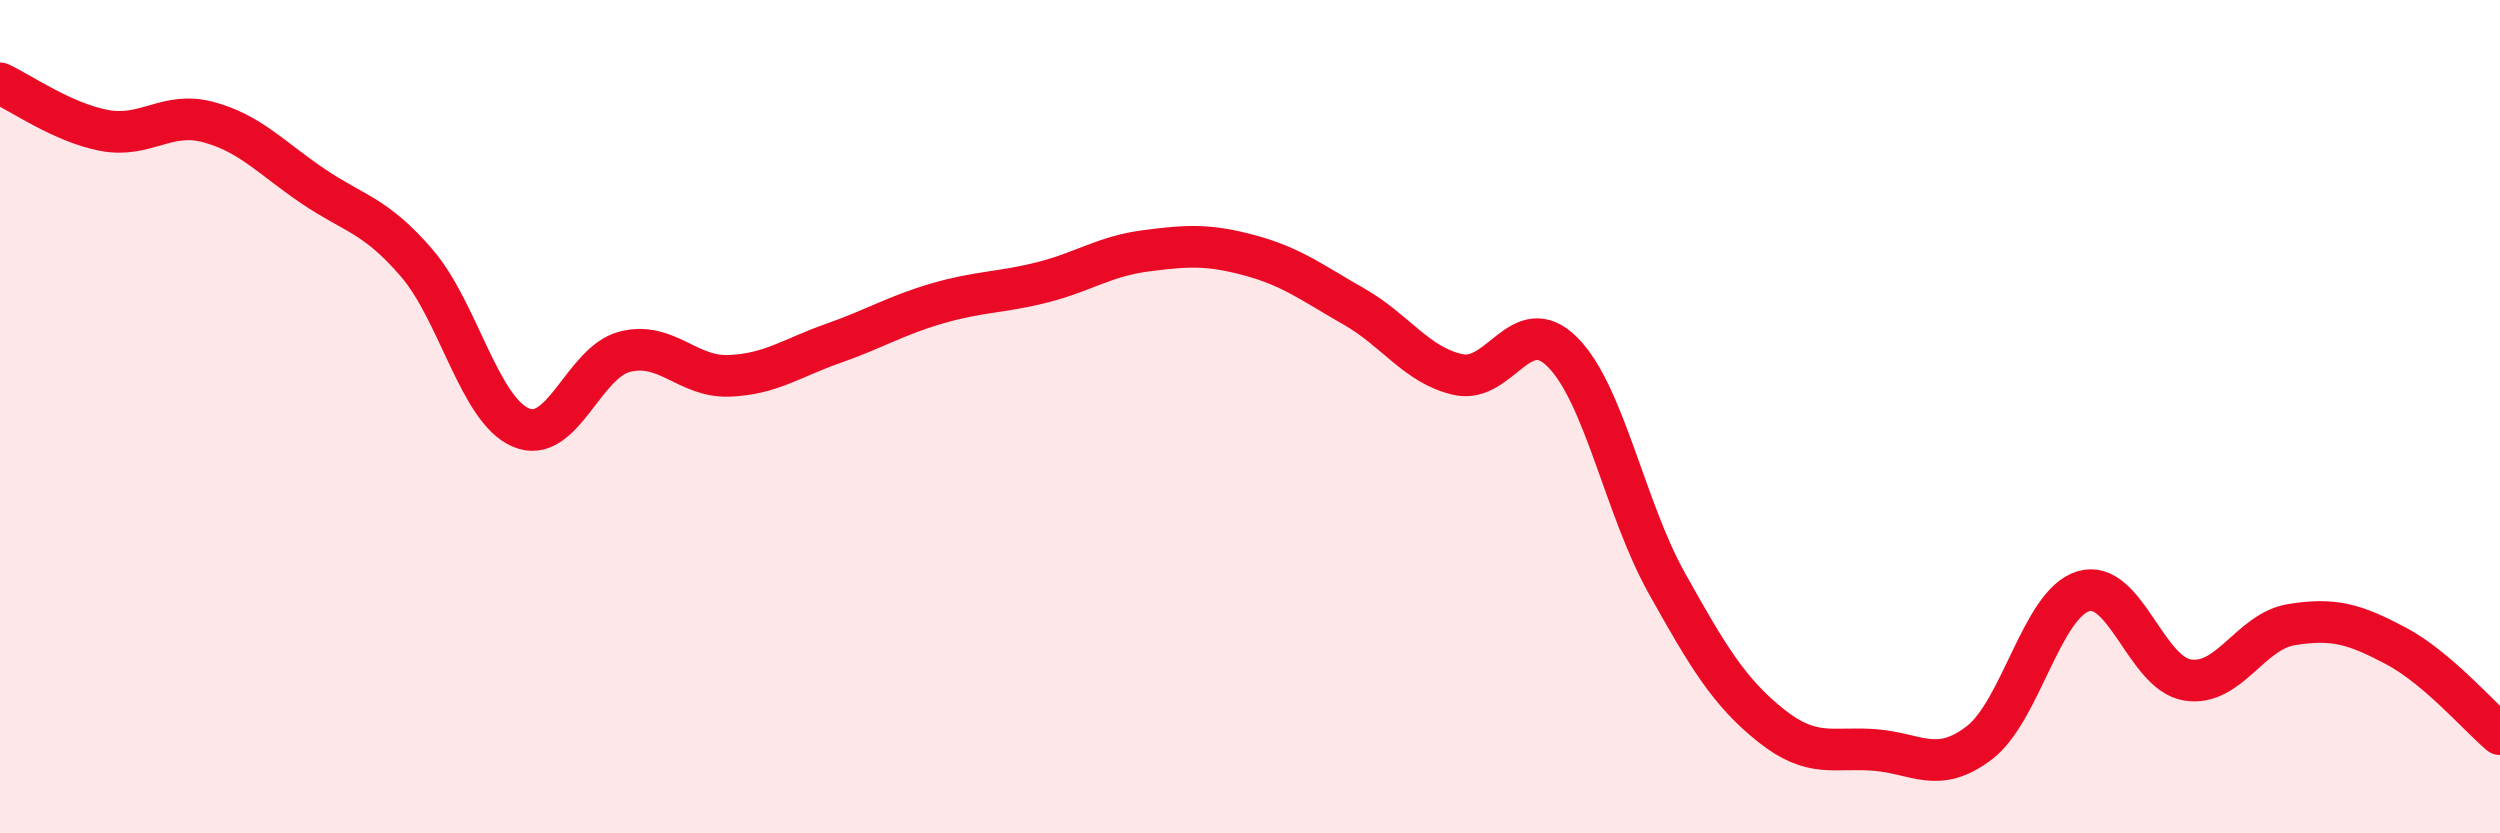 
    <svg width="60" height="20" viewBox="0 0 60 20" xmlns="http://www.w3.org/2000/svg">
      <path
        d="M 0,2 C 0.5,2.23 1.5,2.94 2.5,3.13 C 3.5,3.32 4,2.66 5,2.93 C 6,3.2 6.5,3.78 7.5,4.46 C 8.5,5.14 9,5.15 10,6.31 C 11,7.47 11.5,9.83 12.5,10.26 C 13.5,10.69 14,8.69 15,8.44 C 16,8.19 16.5,9.06 17.5,9.02 C 18.5,8.98 19,8.59 20,8.24 C 21,7.89 21.5,7.57 22.5,7.28 C 23.5,6.99 24,7.03 25,6.78 C 26,6.53 26.5,6.15 27.5,6.02 C 28.5,5.89 29,5.86 30,6.13 C 31,6.4 31.5,6.79 32.5,7.36 C 33.5,7.93 34,8.77 35,8.99 C 36,9.21 36.5,7.45 37.5,8.45 C 38.5,9.45 39,12.2 40,13.99 C 41,15.78 41.5,16.61 42.5,17.41 C 43.5,18.21 44,17.92 45,18 C 46,18.08 46.5,18.59 47.5,17.83 C 48.5,17.07 49,14.49 50,14.19 C 51,13.89 51.5,16.16 52.5,16.32 C 53.5,16.48 54,15.15 55,14.99 C 56,14.83 56.5,14.97 57.5,15.5 C 58.5,16.03 59.5,17.2 60,17.62L60 20L0 20Z"
        fill="#EB0A25"
        opacity="0.1"
        stroke-linecap="round"
        stroke-linejoin="round"
      />
      <path
        d="M 0,2 C 0.5,2.23 1.5,2.94 2.5,3.13 C 3.5,3.32 4,2.66 5,2.93 C 6,3.2 6.5,3.78 7.5,4.46 C 8.5,5.14 9,5.15 10,6.31 C 11,7.47 11.5,9.83 12.5,10.26 C 13.5,10.69 14,8.69 15,8.44 C 16,8.19 16.5,9.06 17.5,9.02 C 18.5,8.98 19,8.59 20,8.24 C 21,7.89 21.5,7.57 22.5,7.28 C 23.5,6.99 24,7.03 25,6.78 C 26,6.53 26.5,6.15 27.5,6.02 C 28.5,5.89 29,5.86 30,6.13 C 31,6.4 31.5,6.79 32.5,7.36 C 33.5,7.93 34,8.77 35,8.99 C 36,9.21 36.5,7.45 37.5,8.45 C 38.5,9.45 39,12.2 40,13.99 C 41,15.78 41.5,16.61 42.5,17.41 C 43.5,18.21 44,17.92 45,18 C 46,18.08 46.5,18.59 47.5,17.83 C 48.5,17.07 49,14.49 50,14.19 C 51,13.89 51.5,16.16 52.5,16.32 C 53.5,16.48 54,15.15 55,14.99 C 56,14.83 56.5,14.97 57.5,15.5 C 58.5,16.03 59.5,17.2 60,17.62"
        stroke="#EB0A25"
        stroke-width="1"
        fill="none"
        stroke-linecap="round"
        stroke-linejoin="round"
      />
    </svg>
  